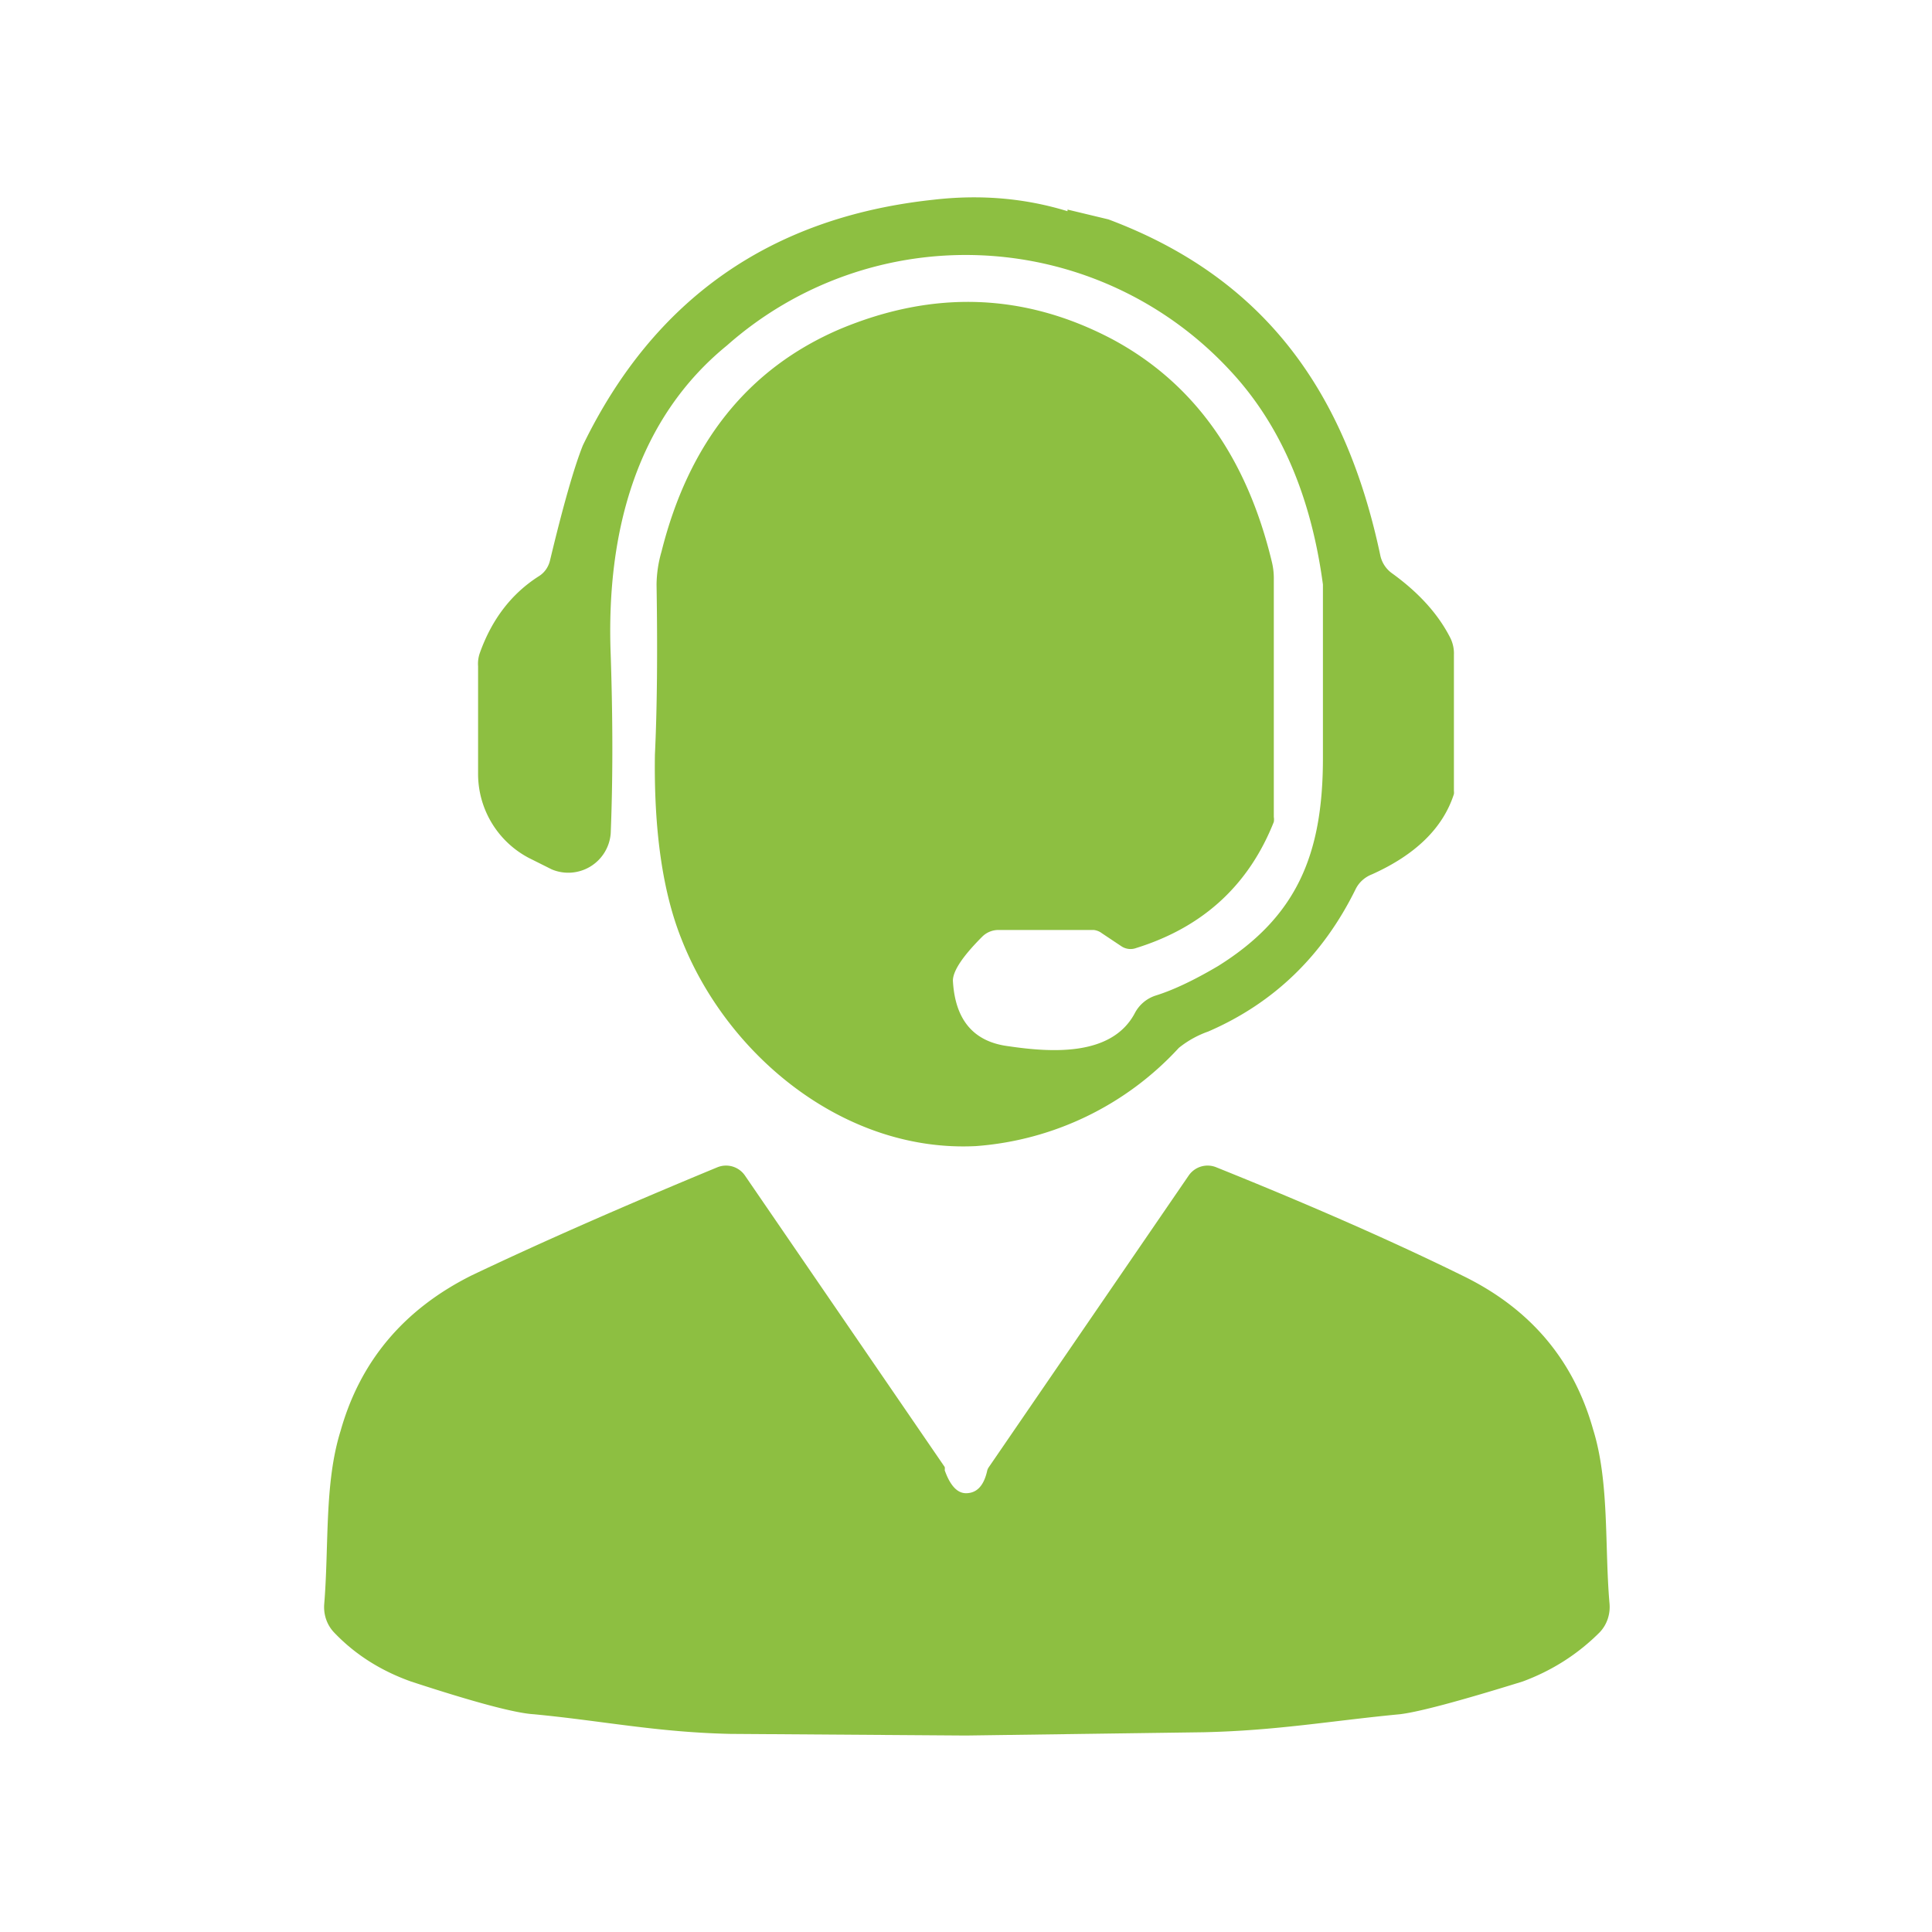 <svg xmlns="http://www.w3.org/2000/svg" viewBox="0 0 118 118"><path fill="#8dbf41" d="m65.2 12.8 2.5.6C77.3 17 82.2 24 84.3 33.9A1.8 1.8-78.9 0 0 85 35q2.5 1.8 3.6 4a2.2 2.1 33.1 0 1 .2 1v8.3a.8.8 56.6 0 1 0 .2q-1 3.1-5 4.9a1.9 1.8 1.2 0 0-1 .9q-3 6.1-9 8.7a6.1 6 11.2 0 0-1.8 1 18.7 18.7 0 0 1-12.4 6c-8 .4-15.2-5.5-18-12.7Q39.9 53 40 46.1q.2-4.2.1-10.4a7.6 7.4 52.9 0 1 .3-2q2.5-10 10.9-13.6 8.6-3.6 16.6.6 7.5 4 9.8 13.7a4.3 4.1-53.2 0 1 .1 1v14.5a1 .9-35.3 0 1 0 .3q-2.3 5.8-8.4 7.7a1 1 52.8 0 1-.9-.1l-1.2-.8a1 1 60.6 0 0-.5-.2H61a1.4 1.4-66.1 0 0-1 .4q-1.8 1.8-1.8 2.7.2 3.6 3.4 4c2.7.4 6.3.6 7.7-2a2.2 2.2 5.4 0 1 1.3-1.1q1.6-.5 3.8-1.8c4.8-3 6.4-6.8 6.4-12.7V35.7q-1.1-8.2-5.7-13.1a22 22 0 0 0-30.7-1.5C39 25.5 37 32.3 37.3 40q.2 6 0 10.9a2.6 2.6 0 0 1-3.6 2.2l-1.4-.7a5.8 5.8 13.9 0 1-3.1-5.2v-6.5a2 2 56.7 0 1 .1-.8q1.1-3.1 3.6-4.7a1.6 1.5 80.5 0 0 .7-1q1.2-5 2-7 6.5-13.4 21.4-15 4.3-.5 8.2.7ZM59 91.2q1 0 1.3-1.4a.7.7-22.2 0 1 .1-.2l12.2-17.8a1.4 1.4 28.2 0 1 1.7-.5q8.7 3.5 15 6.6 6.2 3 8 9.4c1 3.2.7 7.1 1 10.6a2.3 2.2 64.6 0 1-.6 1.8q-2 2-4.7 3-5.8 1.8-7.5 2c-4.2.4-7.5 1-12 1.1L59 106l-14.4-.1c-4.5-.1-7.8-.8-12-1.2q-1.7-.1-7.5-2-2.8-1-4.7-3a2.3 2.2-64.7 0 1-.6-1.7c.3-3.6 0-7.4 1-10.6q1.8-6.4 8-9.5 6.3-3 15-6.6a1.4 1.4-28.2 0 1 1.7.5l12.2 17.8a.7.7 22.1 0 1 0 .2q.5 1.4 1.3 1.4Z"/></svg>